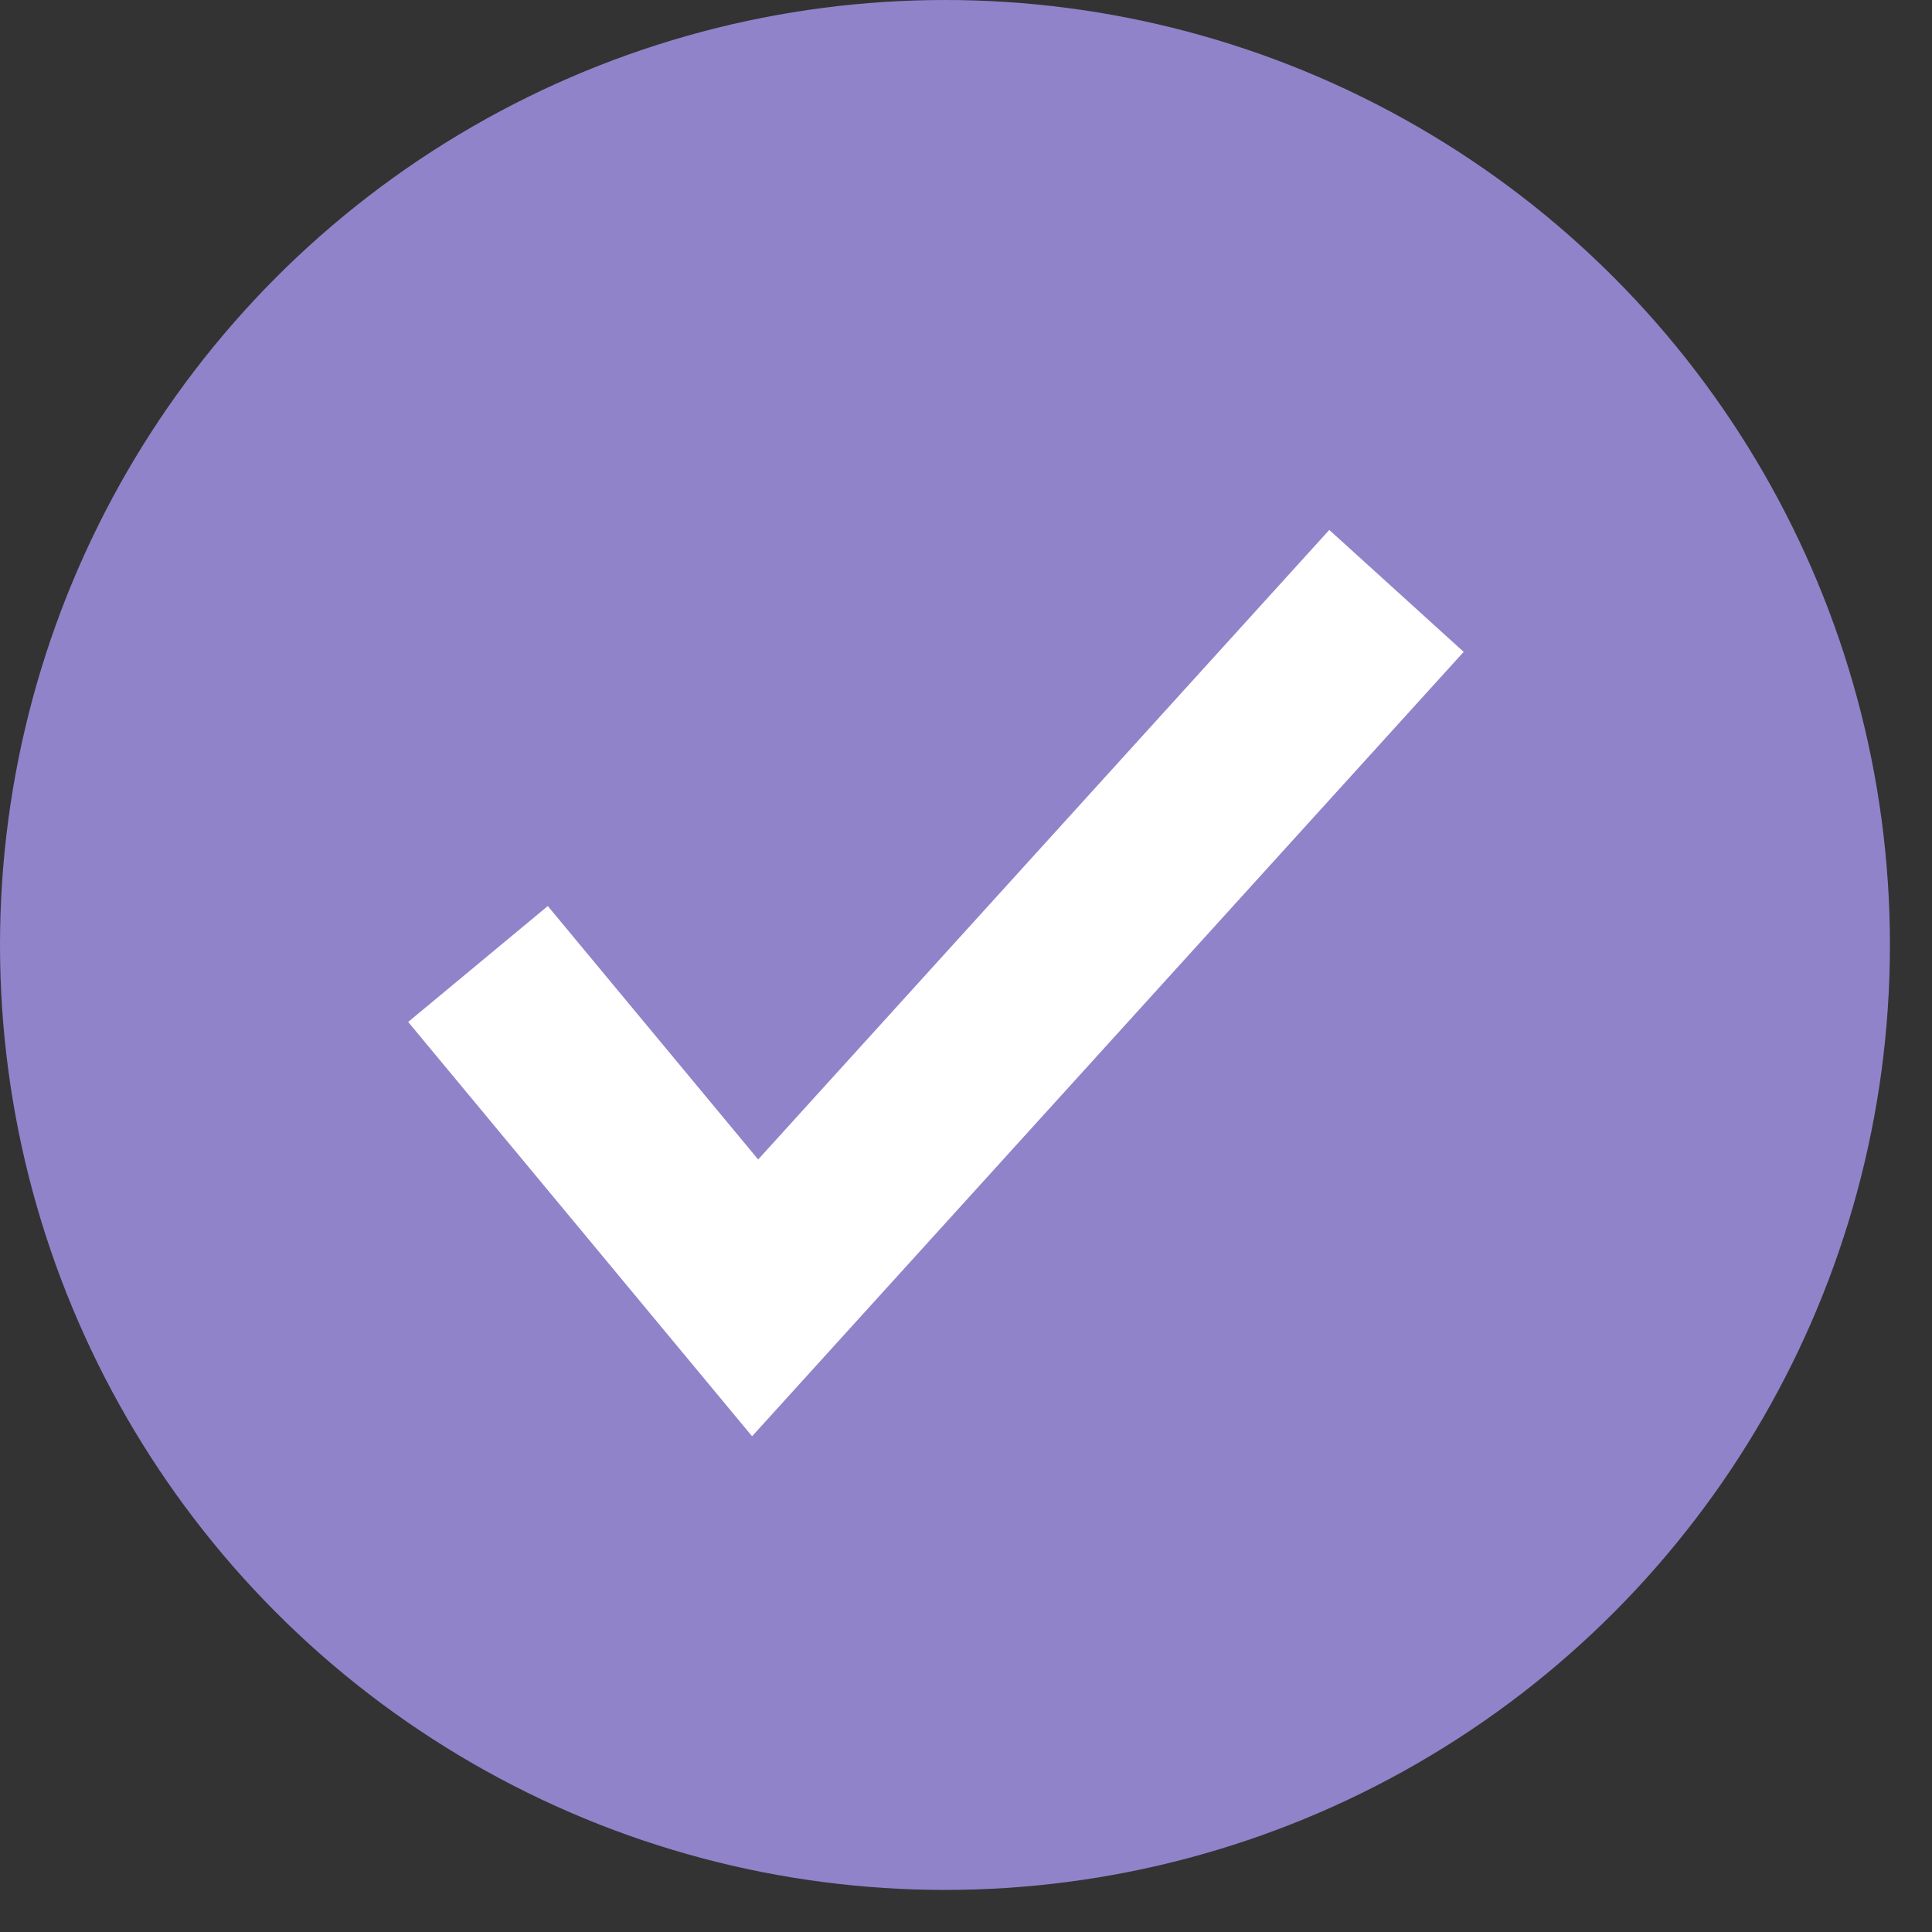 <svg width="27" height="27" viewBox="0 0 27 27" fill="none" xmlns="http://www.w3.org/2000/svg">
<rect x="0" y="0" width="27" height="27" fill="#333333" stroke="none"/>
<circle cx="13.206" cy="13.206" r="13.206" fill="#9183CA"/>
<path d="M6.68 13.472L10.553 18.138L19.516 8.258" stroke="white" stroke-width="2.536"/>
</svg>
